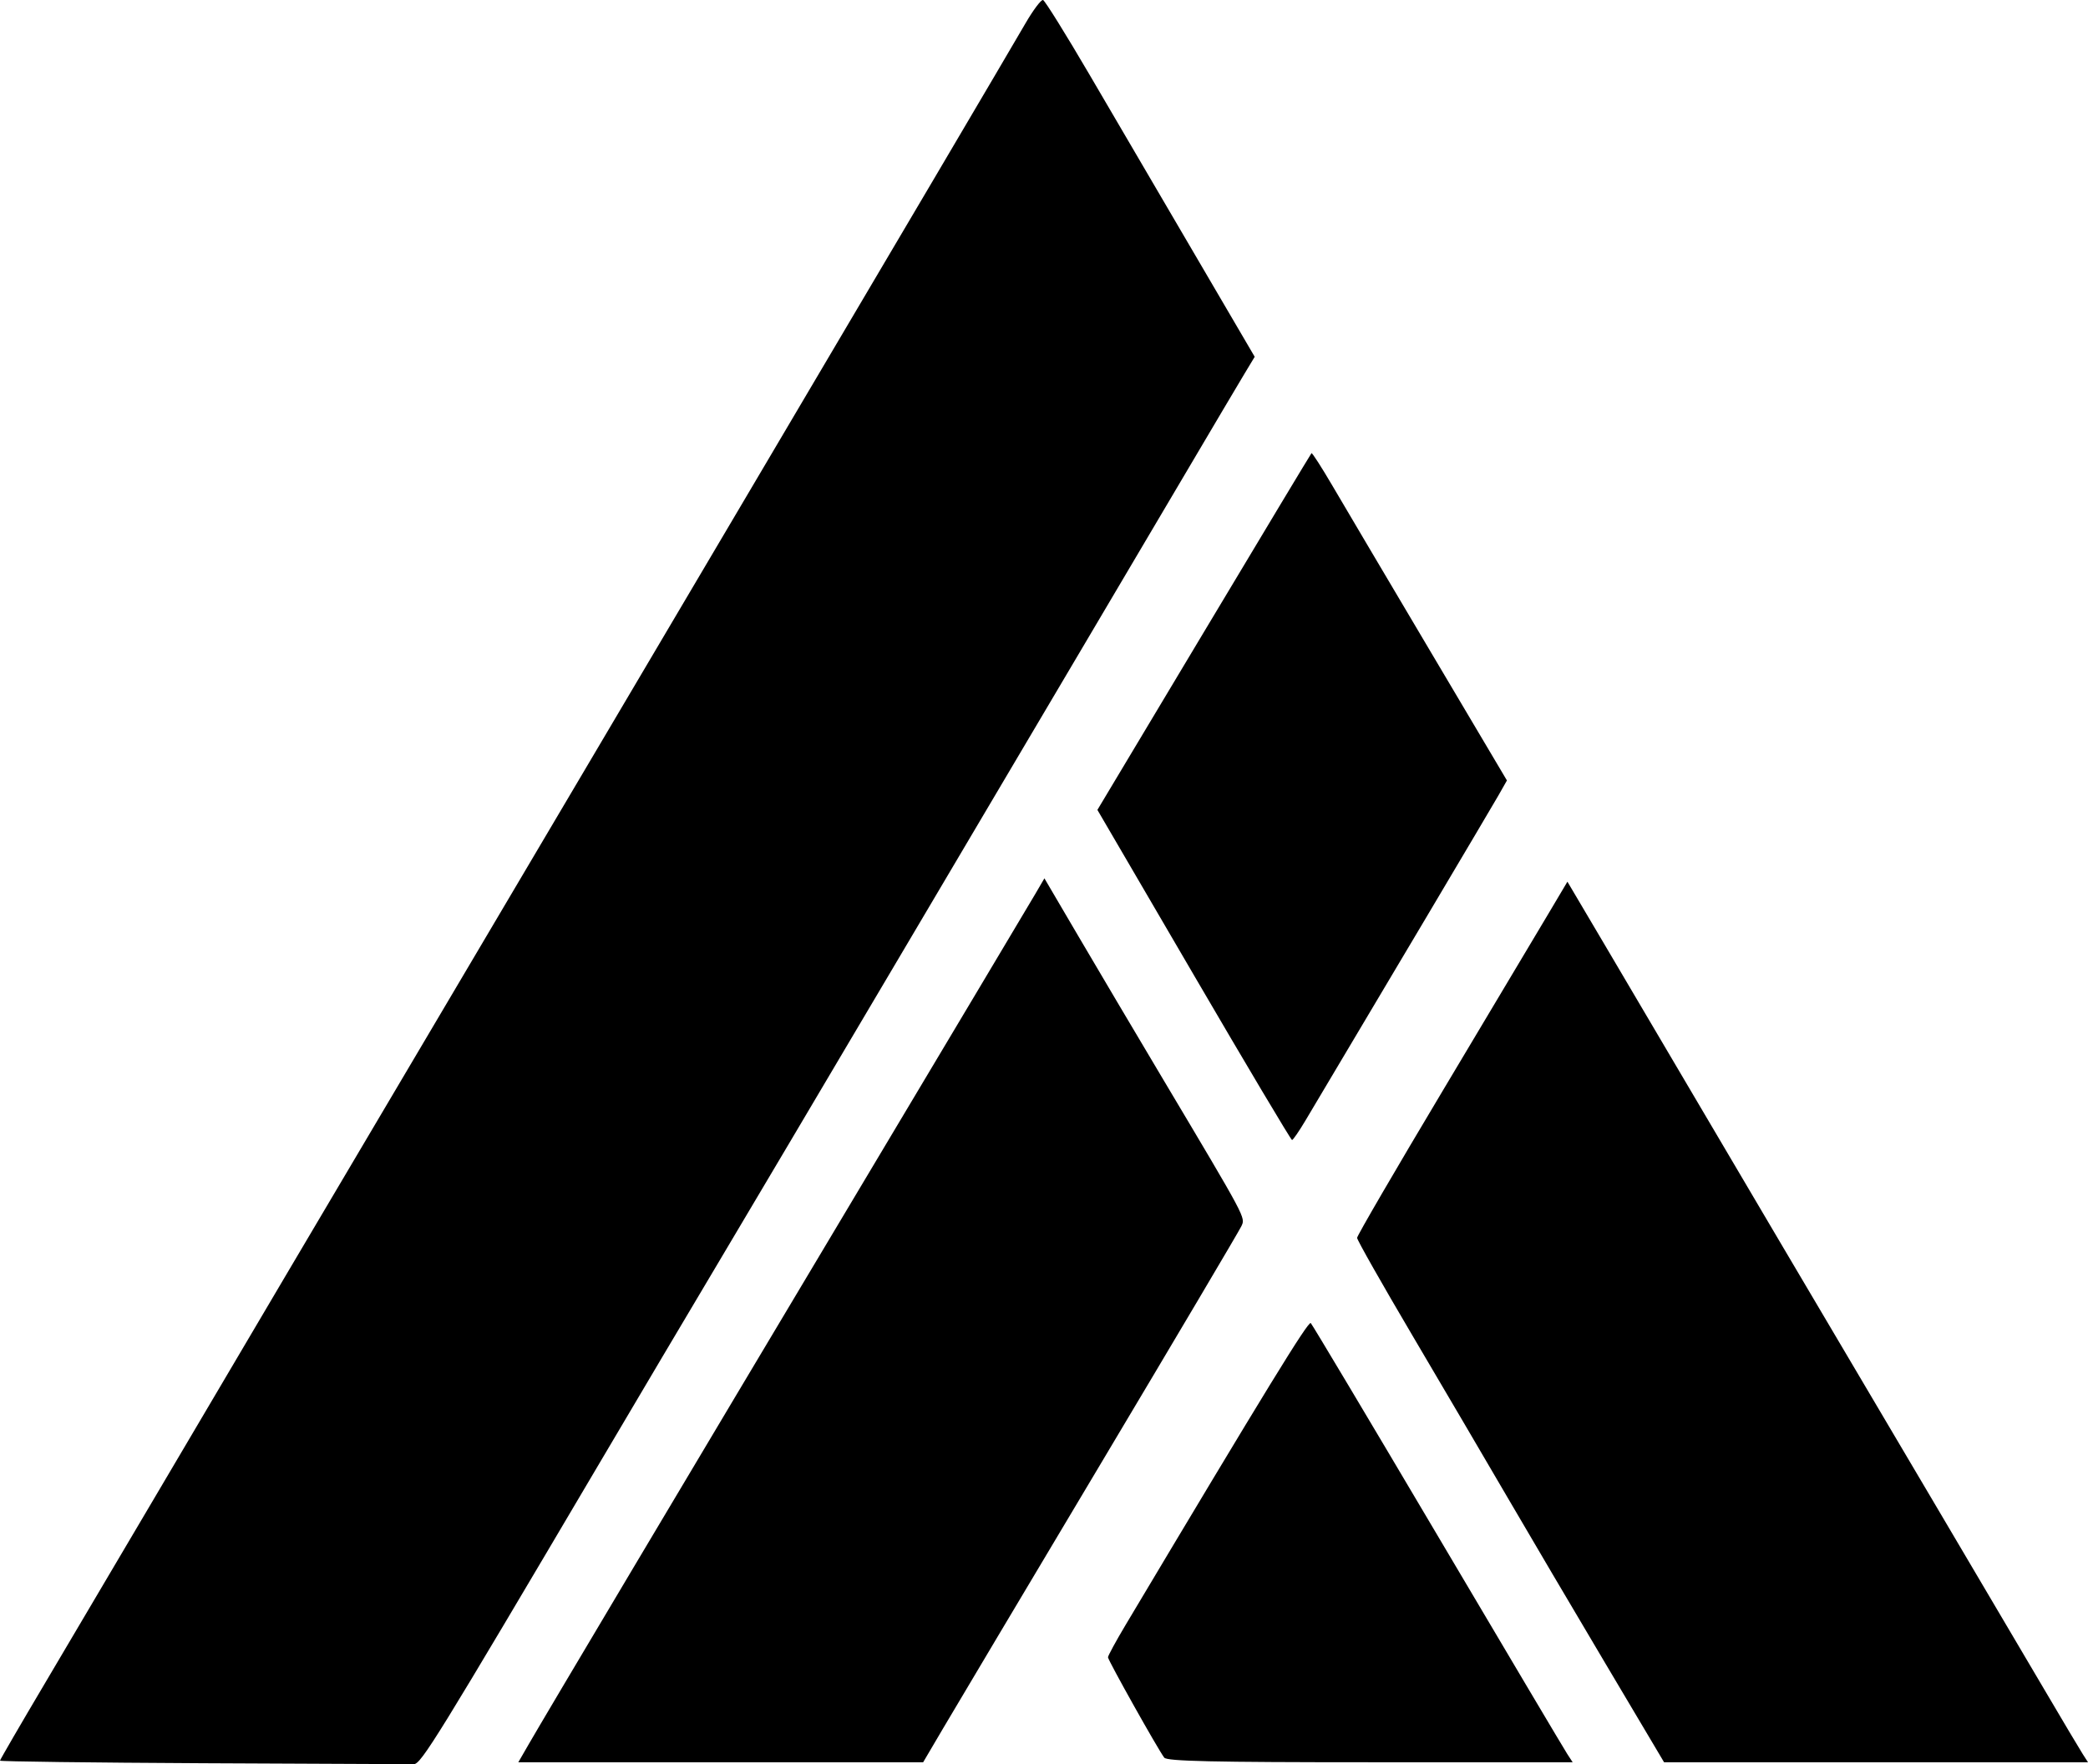 <?xml version="1.0" encoding="UTF-8" standalone="no"?>
<!-- Created with Inkscape (http://www.inkscape.org/) -->

<svg
   version="1.1"
   id="svg1"
   width="567.23"
   height="479.246"
   viewBox="0 0 567.23 479.246"
   sodipodi:docname="allyup-logo.svg"
   inkscape:version="1.4 (86a8ad7, 2024-10-11)"
   xmlns:inkscape="http://www.inkscape.org/namespaces/inkscape"
   xmlns:sodipodi="http://sodipodi.sourceforge.net/DTD/sodipodi-0.dtd"
   xmlns="http://www.w3.org/2000/svg"
   xmlns:svg="http://www.w3.org/2000/svg">
  <defs
     id="defs1" />
  <sodipodi:namedview
     id="namedview1"
     pagecolor="#ffffff"
     bordercolor="#000000"
     borderopacity="0.25"
     inkscape:showpageshadow="2"
     inkscape:pageopacity="0.0"
     inkscape:pagecheckerboard="0"
     inkscape:deskcolor="#d1d1d1"
     showgrid="false"
     inkscape:zoom="1.4026442"
     inkscape:cx="283.39332"
     inkscape:cy="238.47815"
     inkscape:window-width="2560"
     inkscape:window-height="1369"
     inkscape:window-x="-8"
     inkscape:window-y="-8"
     inkscape:window-maximized="1"
     inkscape:current-layer="g1" />
  <g
     inkscape:groupmode="layer"
     inkscape:label="Image"
     id="g1"
     transform="translate(-341,-177.28)">
    <path
       style="display:inline;fill:#000000"
       d="M 396.25,656.266 C 365.863,656.111 341,655.795 341,655.565 c 0,-0.23 5.553,-9.789 12.34,-21.242 6.787,-11.453 19.902,-33.648 29.145,-49.323 21.528,-36.509 49.914,-84.547 78.003,-132 12.208,-20.625 30.305,-51.225 40.215,-68 9.91,-16.775 29.858,-50.525 44.328,-75 37.151,-62.836 69.886,-118.329 74.481,-126.262 2.154,-3.719 4.336,-6.622 4.848,-6.451 0.512,0.171 6.188,9.288 12.612,20.262 6.425,10.973 19.152,32.71 28.283,48.303 l 16.601,28.352 -2.803,4.648 c -1.542,2.557 -8.779,14.773 -16.083,27.148 -7.304,12.375 -20.338,34.425 -28.965,49 -8.626,14.575 -31.12,52.6 -49.985,84.5 -18.865,31.9 -40.467,68.35 -48.003,81 -7.536,12.65 -21.94,36.95 -32.008,54 -44.236,74.912 -48.608,81.999 -50.588,82.025 -1.057,0.014 -26.784,-0.103 -57.172,-0.258 z M 484.549,651.25 c 4.762,-8.26 42.17,-71.095 89.447,-150.25 25.13,-42.075 46.826,-78.439 48.212,-80.809 l 2.52,-4.309 9.28,15.809 c 5.104,8.695 15.445,26.159 22.979,38.809 22.767,38.226 22.355,37.454 21.257,39.862 -0.536,1.176 -17.758,30.263 -38.27,64.638 -20.512,34.375 -39.745,66.662 -42.74,71.75 l -5.446,9.25 h -54.989 -54.989 z m 172.733,3.5 C 655.612,652.582 642,628.299 642,627.487 c 0,-0.426 2.177,-4.423 4.837,-8.881 38.056,-63.773 49.591,-82.576 50.251,-81.905 0.433,0.44 15.956,26.449 34.497,57.799 18.541,31.35 34.37,58.013 35.177,59.25 l 1.467,2.25 h -54.993 c -42.814,0 -55.206,-0.277 -55.956,-1.25 z m 119.895,-25.5 c -8.738,-14.713 -20.743,-35.075 -26.679,-45.25 -5.936,-10.175 -17.551,-29.955 -25.812,-43.955 -8.261,-14 -15.018,-25.925 -15.016,-26.5 0.002,-0.575 10.493,-18.595 23.313,-40.045 12.82,-21.45 25.675,-42.984 28.567,-47.854 l 5.257,-8.854 9.962,16.854 c 5.479,9.27 15.258,25.854 21.731,36.854 12.517,21.269 34.769,58.949 68.506,116 11.383,19.25 24.665,41.75 29.514,50 4.849,8.25 9.468,16.012 10.264,17.25 l 1.446,2.25 H 850.647 793.063 Z M 665.312,442.143 639.123,397.29 668.043,348.997 c 15.906,-26.561 29.063,-48.437 29.239,-48.612 0.175,-0.175 2.749,3.829 5.72,8.898 2.97,5.069 14.845,25.145 26.388,44.613 l 20.987,35.396 -2.331,4.104 c -1.829,3.221 -32.958,55.659 -52.433,88.326 -1.712,2.872 -3.338,5.234 -3.613,5.248 -0.275,0.015 -12.285,-20.158 -26.688,-44.827 z"
       id="path2" />
  </g>
</svg>
